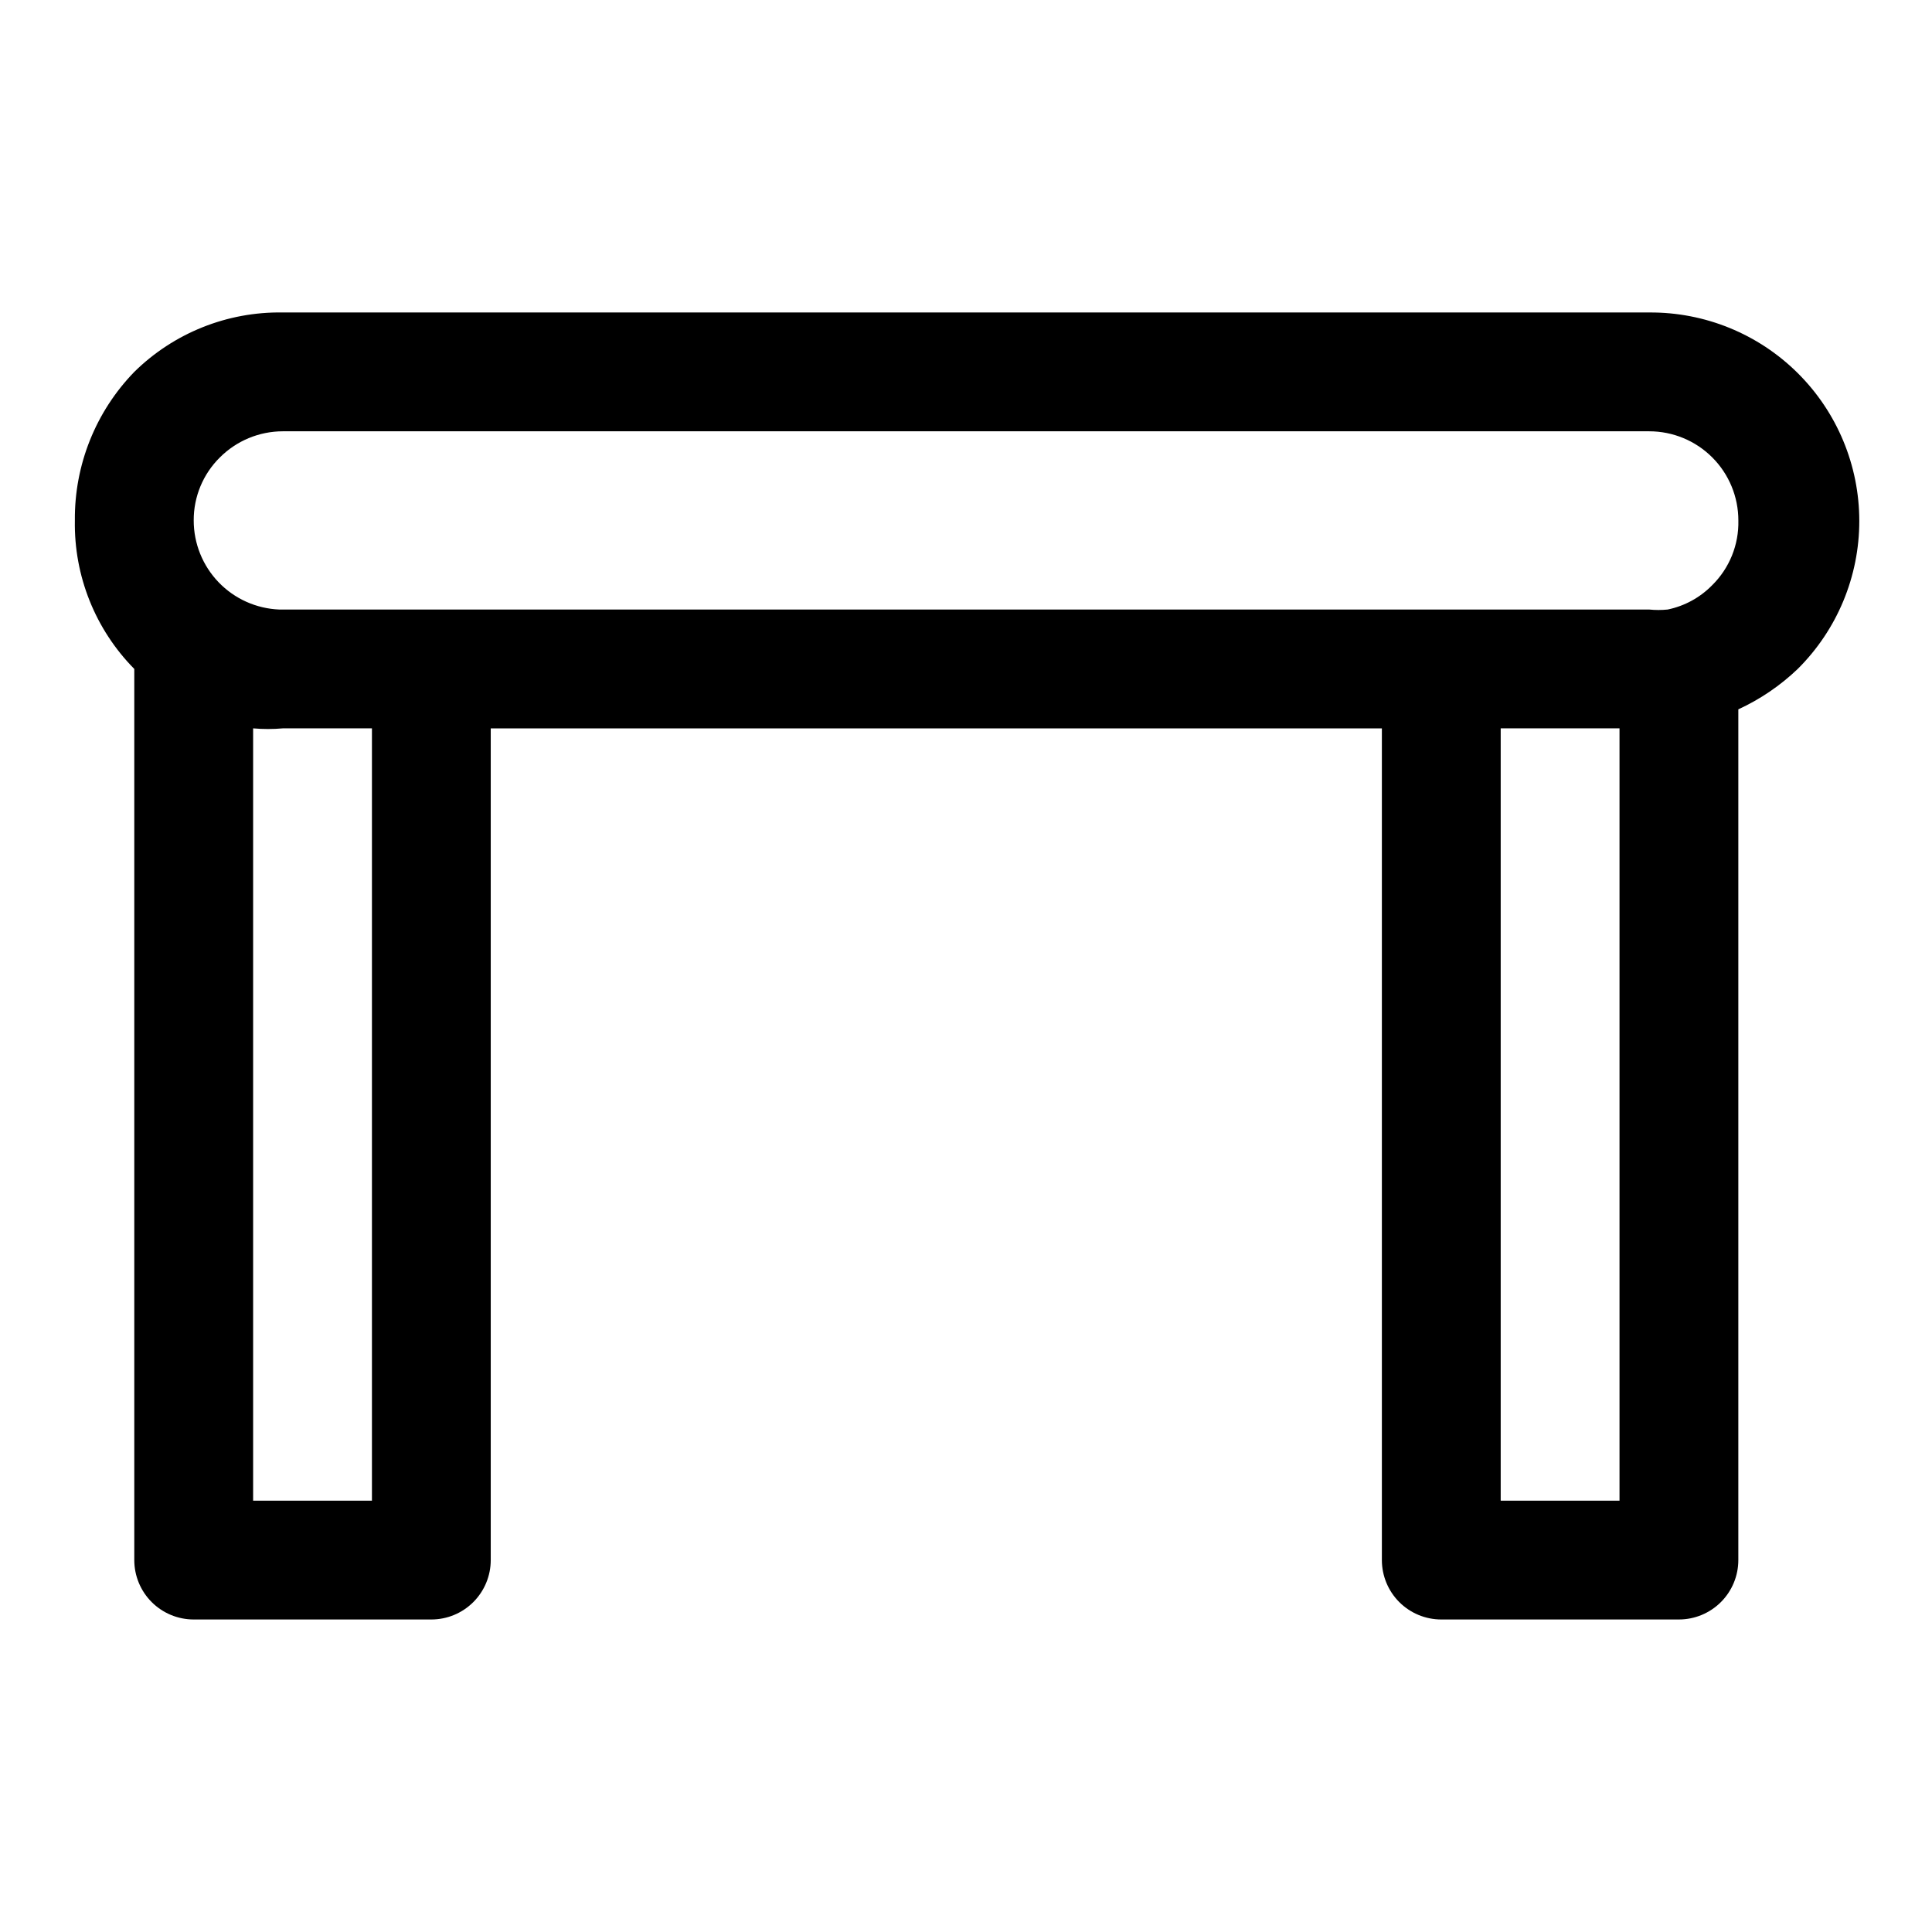 <?xml version="1.0" encoding="UTF-8"?>
<!-- Uploaded to: SVG Repo, www.svgrepo.com, Generator: SVG Repo Mixer Tools -->
<svg fill="#000000" width="800px" height="800px" version="1.1" viewBox="144 144 512 512" xmlns="http://www.w3.org/2000/svg">
 <path d="m588.93 573.18h-62.977c-4.176 0-8.18-1.66-11.133-4.613-2.949-2.953-4.609-6.957-4.609-11.133v-220.41h-236.16v220.41c0 4.176-1.66 8.18-4.613 11.133-2.953 2.953-6.957 4.613-11.133 4.613h-62.977c-4.176 0-8.18-1.66-11.133-4.613-2.949-2.953-4.609-6.957-4.609-11.133v-236.16c-10.332-10.465-16.008-24.656-15.746-39.359-0.141-14.68 5.519-28.824 15.746-39.359 10.477-10.316 24.66-15.992 39.359-15.746h362.11c14.727-0.109 28.883 5.664 39.336 16.035s16.336 24.484 16.34 39.211c0.004 14.723-5.867 28.844-16.316 39.219-4.617 4.418-9.938 8.035-15.742 10.707v225.45c0 4.176-1.66 8.18-4.613 11.133-2.953 2.953-6.957 4.613-11.133 4.613zm-47.23-31.488h31.488v-204.67h-31.488zm-330.62 0h31.488v-204.67h-23.617c-2.617 0.234-5.254 0.234-7.871 0zm314.88-236.16h55.105c1.625 0.164 3.258 0.164 4.883 0 4.488-0.926 8.602-3.176 11.805-6.457 4.582-4.519 7.086-10.73 6.93-17.16 0-6.262-2.488-12.27-6.918-16.699-4.43-4.43-10.434-6.918-16.699-6.918h-362.11c-6.262 0.008-12.262 2.5-16.688 6.93-4.461 4.402-6.957 10.418-6.93 16.688-0.004 6.102 2.356 11.973 6.582 16.375 4.227 4.402 9.992 6.996 16.09 7.242z"/>
</svg>
